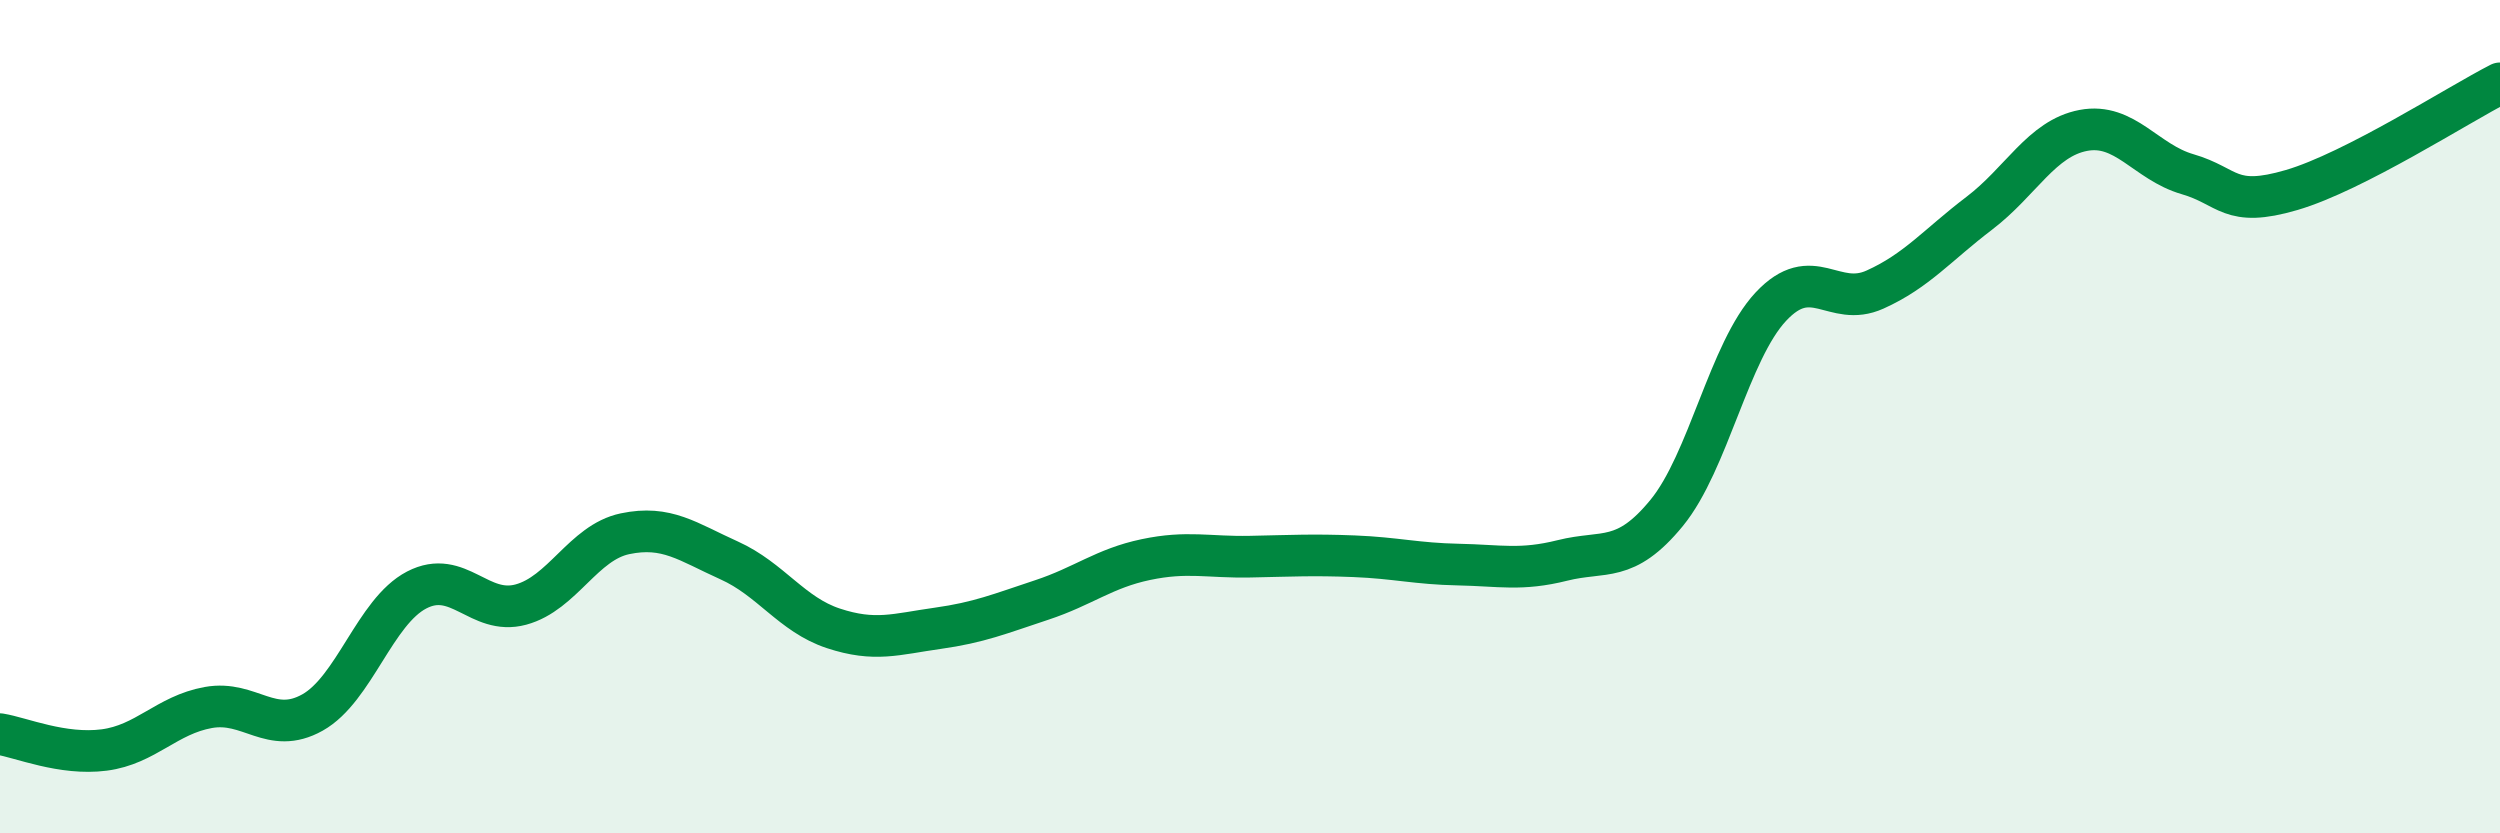 
    <svg width="60" height="20" viewBox="0 0 60 20" xmlns="http://www.w3.org/2000/svg">
      <path
        d="M 0,17.62 C 0.5,17.7 1.5,18.13 2.5,18 C 3.5,17.87 4,17.16 5,16.98 C 6,16.8 6.5,17.66 7.5,17.1 C 8.5,16.54 9,14.68 10,14.16 C 11,13.64 11.5,14.78 12.5,14.51 C 13.5,14.24 14,13.02 15,12.81 C 16,12.6 16.5,13 17.5,13.45 C 18.5,13.9 19,14.75 20,15.08 C 21,15.41 21.5,15.22 22.5,15.08 C 23.5,14.94 24,14.73 25,14.4 C 26,14.07 26.5,13.64 27.5,13.43 C 28.5,13.22 29,13.38 30,13.36 C 31,13.34 31.5,13.31 32.5,13.35 C 33.5,13.39 34,13.53 35,13.55 C 36,13.57 36.5,13.7 37.5,13.45 C 38.5,13.2 39,13.53 40,12.31 C 41,11.09 41.5,8.43 42.5,7.36 C 43.5,6.29 44,7.4 45,6.95 C 46,6.5 46.5,5.88 47.5,5.12 C 48.5,4.36 49,3.32 50,3.13 C 51,2.94 51.5,3.89 52.5,4.18 C 53.5,4.47 53.5,5 55,4.56 C 56.5,4.12 59,2.51 60,2L60 20L0 20Z"
        fill="#008740"
        opacity="0.1"
        stroke-linecap="round"
        stroke-linejoin="round"
      />
      <path
        d="M 0,17.62 C 0.5,17.7 1.5,18.13 2.5,18 C 3.5,17.87 4,17.16 5,16.98 C 6,16.8 6.5,17.66 7.5,17.1 C 8.5,16.54 9,14.68 10,14.16 C 11,13.64 11.5,14.78 12.5,14.51 C 13.5,14.24 14,13.02 15,12.81 C 16,12.6 16.5,13 17.5,13.45 C 18.5,13.9 19,14.75 20,15.08 C 21,15.41 21.5,15.22 22.5,15.08 C 23.5,14.94 24,14.73 25,14.4 C 26,14.07 26.5,13.64 27.5,13.43 C 28.5,13.22 29,13.38 30,13.36 C 31,13.34 31.5,13.31 32.5,13.35 C 33.5,13.39 34,13.53 35,13.55 C 36,13.57 36.5,13.7 37.5,13.45 C 38.5,13.2 39,13.53 40,12.31 C 41,11.09 41.5,8.43 42.5,7.36 C 43.5,6.29 44,7.4 45,6.95 C 46,6.5 46.5,5.88 47.5,5.12 C 48.5,4.36 49,3.32 50,3.13 C 51,2.94 51.5,3.89 52.5,4.18 C 53.5,4.47 53.5,5 55,4.56 C 56.5,4.12 59,2.51 60,2"
        stroke="#008740"
        stroke-width="1"
        fill="none"
        stroke-linecap="round"
        stroke-linejoin="round"
      />
    </svg>
  